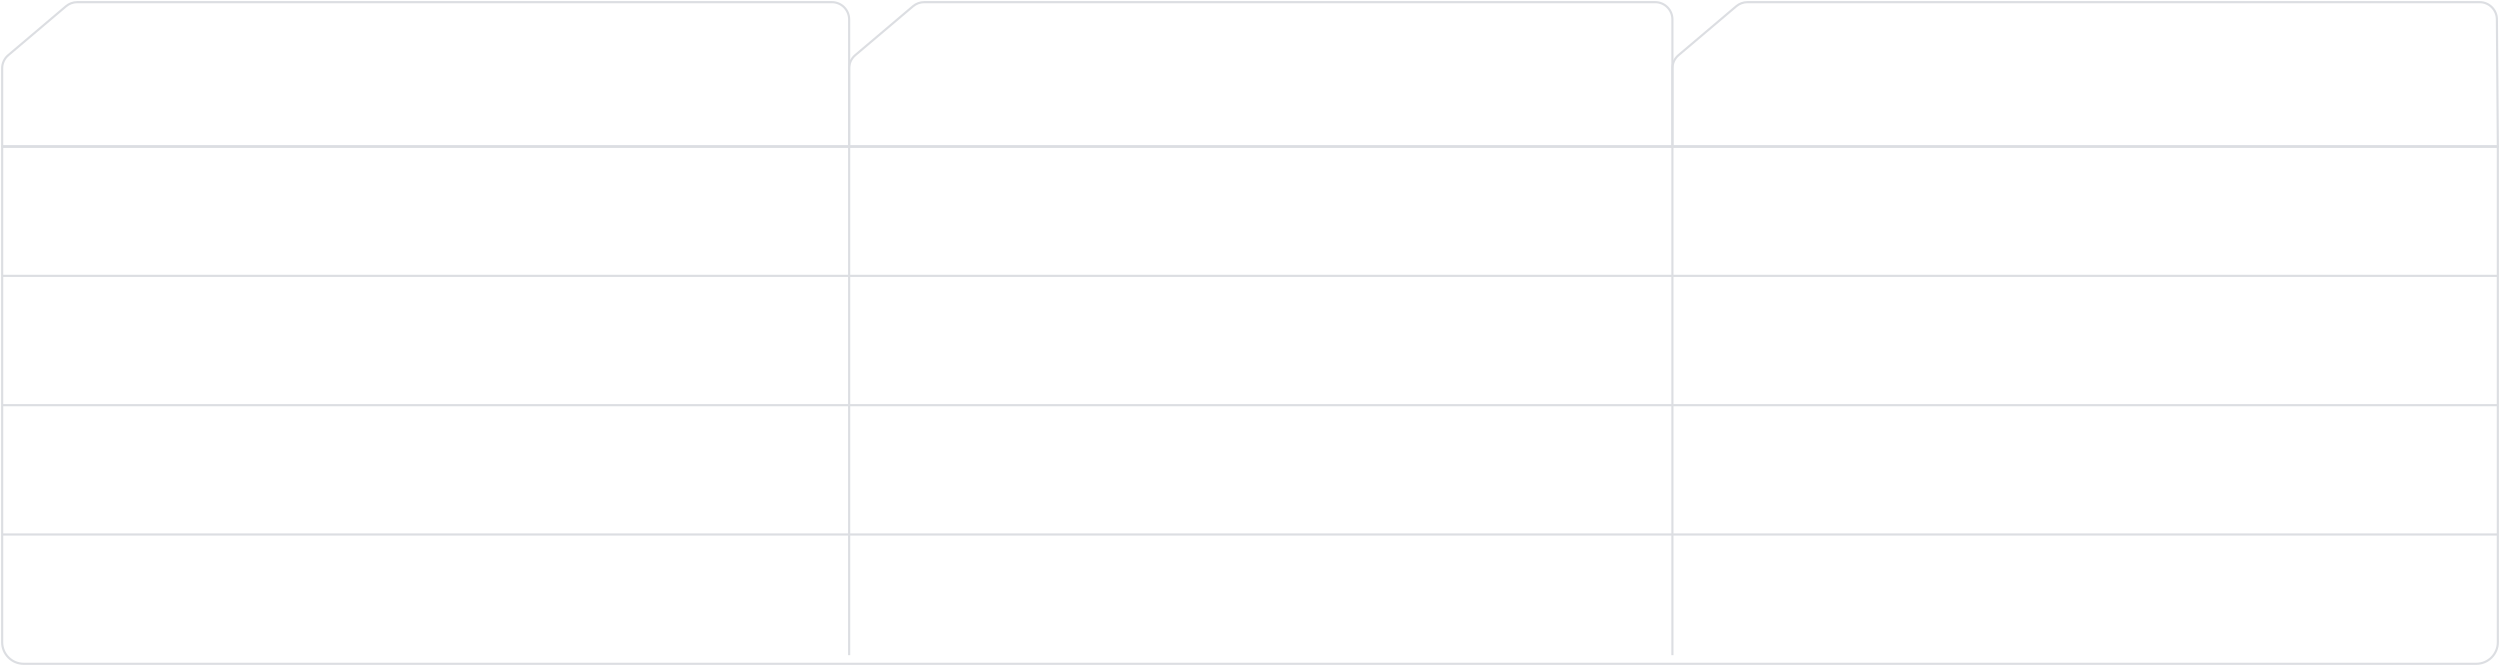 <?xml version="1.0" encoding="UTF-8"?> <svg xmlns="http://www.w3.org/2000/svg" width="1160" height="309" viewBox="0 0 1160 309" fill="none"><path d="M394 68V304" stroke="#DCDEE2"></path><path d="M1159 128L1 128" stroke="#DCDEE2"></path><path d="M1159 68L1 68" stroke="#DCDEE2"></path><path d="M1159 188L1 188" stroke="#DCDEE2"></path><path d="M1159 248L1 248" stroke="#DCDEE2"></path><path d="M776 68V304" stroke="#DCDEE2"></path><path d="M1 68H1159V298C1159 303.523 1154.52 308 1149 308H11C5.477 308 1 303.523 1 298V68Z" stroke="#DCDEE2"></path><path d="M394 68V9C394 4.582 390.418 1 386 1L128.5 1H64.75H35.808C33.914 1 32.082 1.672 30.637 2.896L3.829 25.604C2.035 27.123 1 29.356 1 31.708V68H394Z" stroke="#DCDEE2"></path><path d="M776 68V9C776 4.582 772.418 1 768 1L521.5 1H457.75H428.808C426.914 1 425.082 1.672 423.637 2.896L396.829 25.604C395.035 27.123 394 29.356 394 31.708V68H776Z" stroke="#DCDEE2"></path><path d="M1159 68L1158.56 8.94C1158.53 4.545 1154.95 1 1150.56 1L903.5 1H839.75H810.808C808.914 1 807.082 1.672 805.637 2.896L778.829 25.604C777.035 27.123 776 29.356 776 31.708V68H1159Z" stroke="#DCDEE2"></path></svg> 
